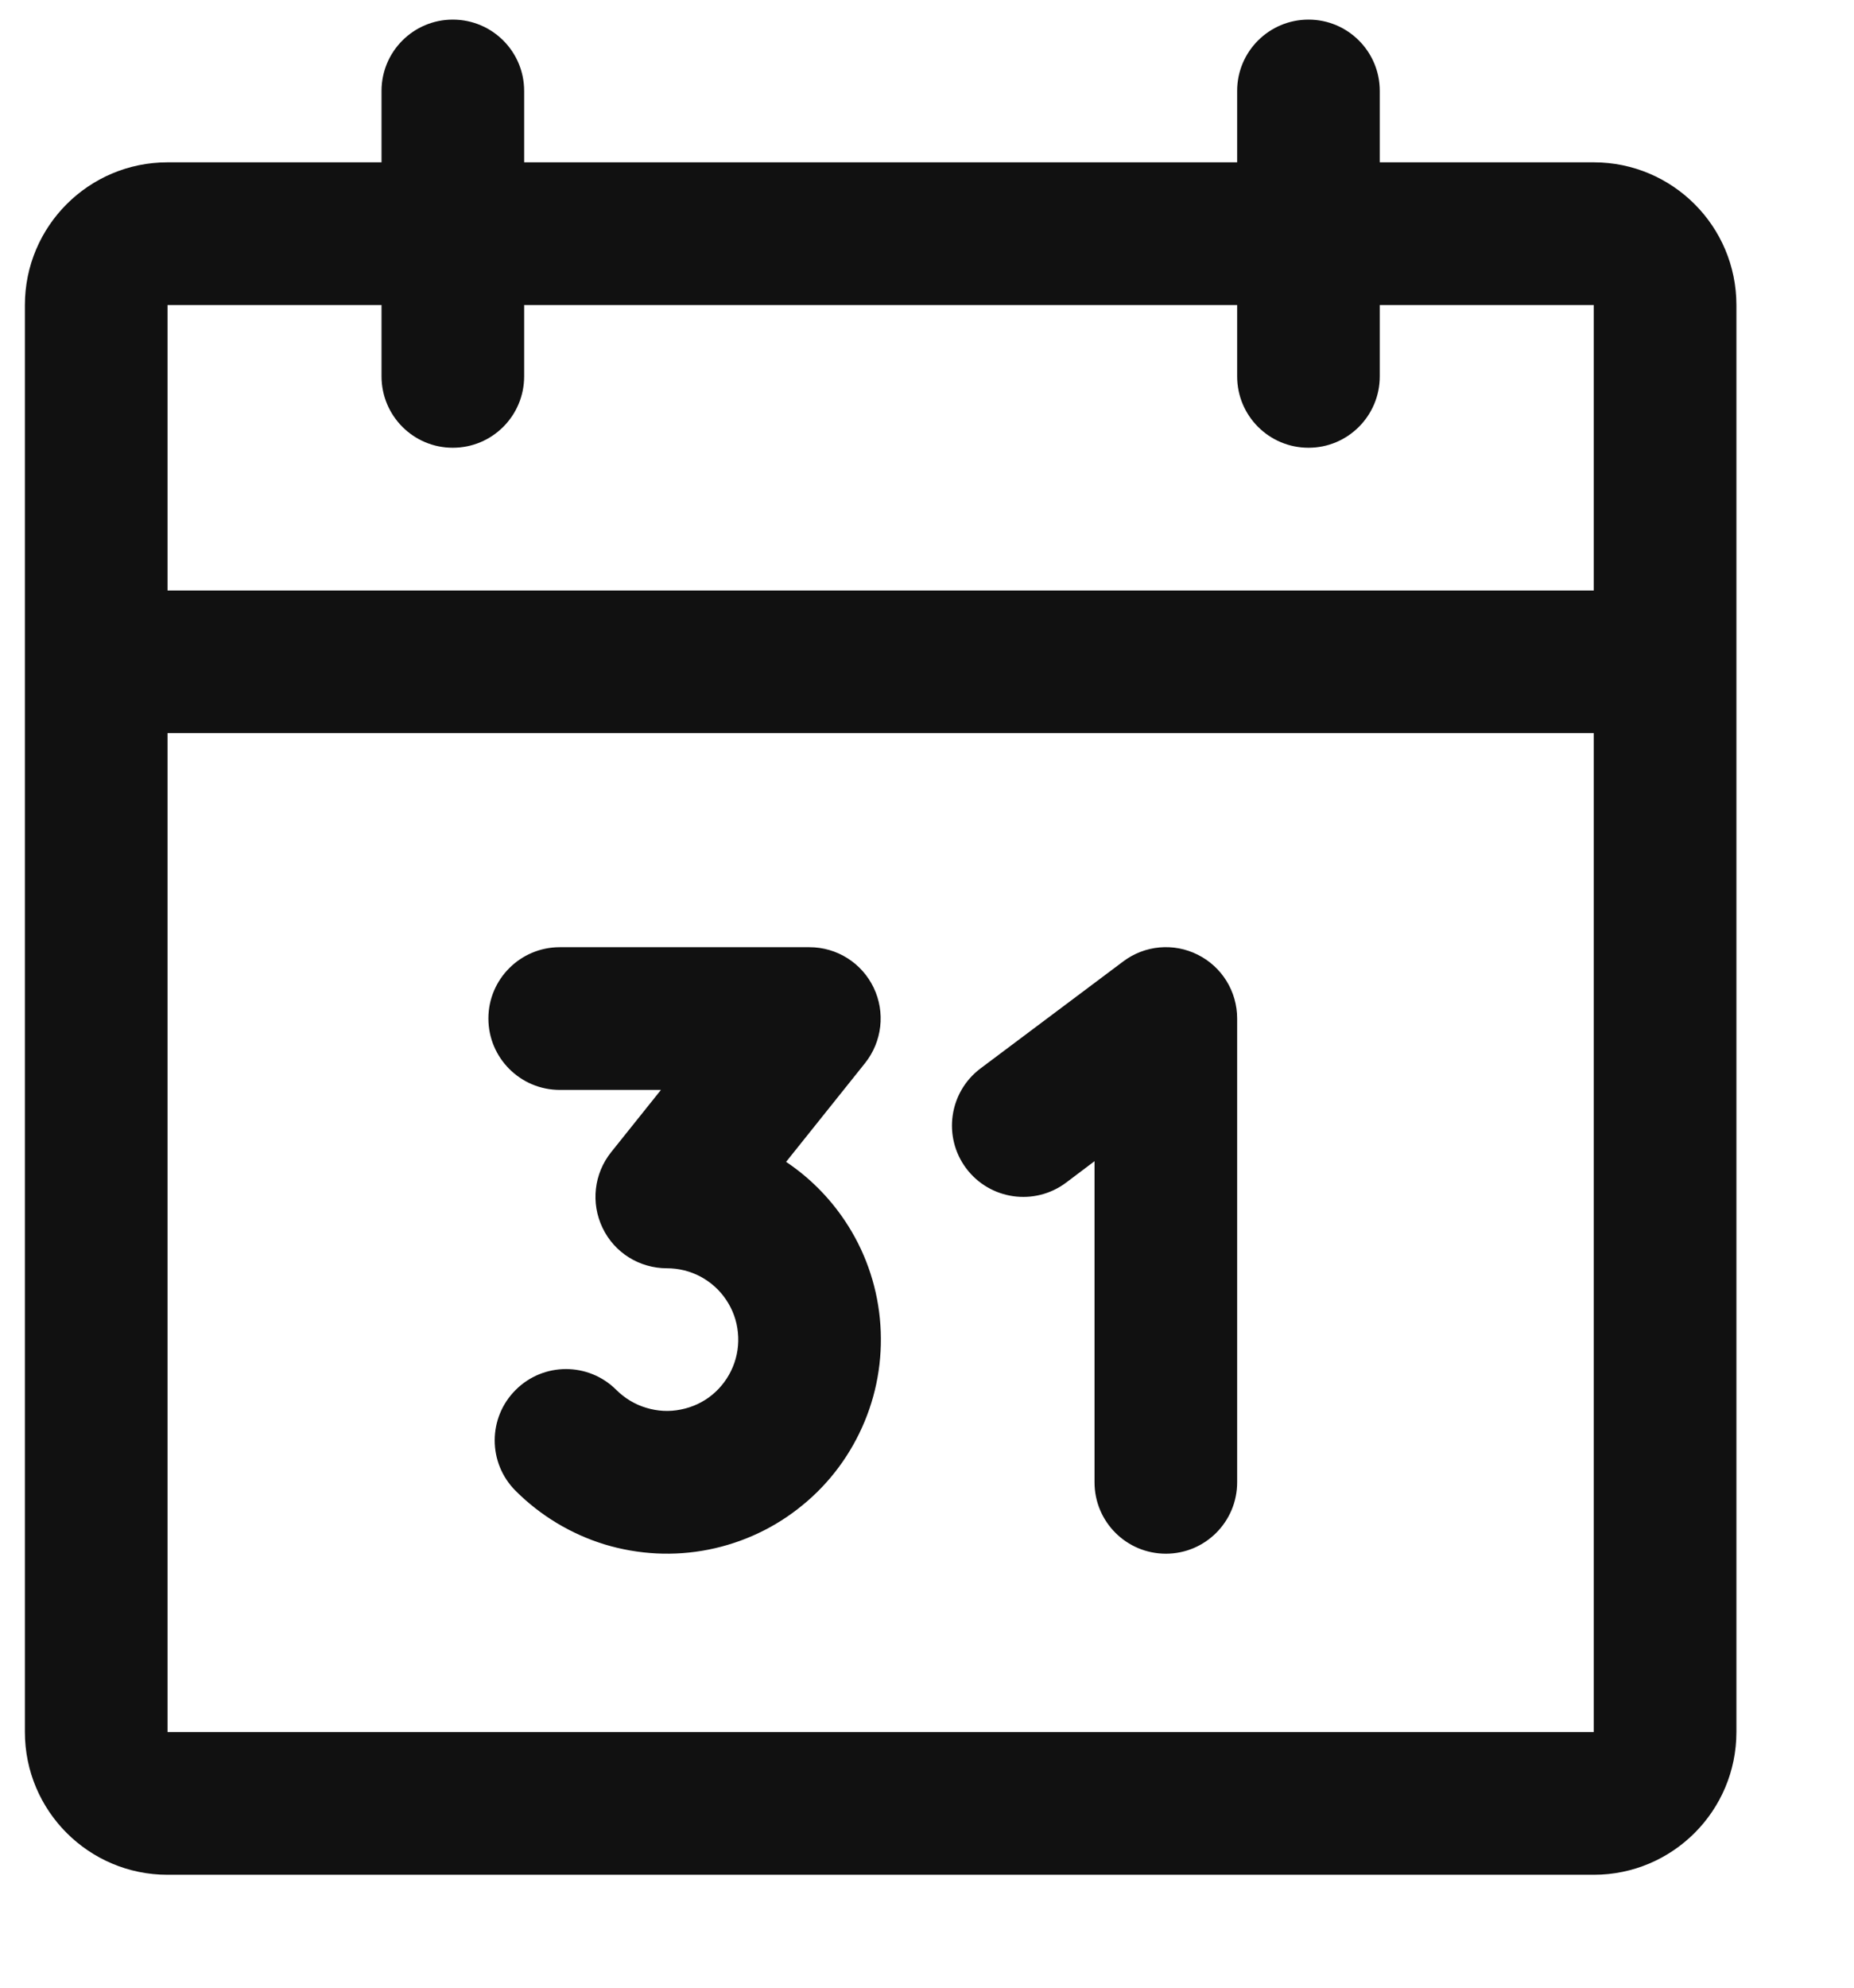 <svg width="14" height="15" viewBox="0 0 14 15" fill="none" xmlns="http://www.w3.org/2000/svg">
<path fill-rule="evenodd" clip-rule="evenodd" d="M10.419 0.686C10.419 0.389 10.178 0.148 9.881 0.148C9.583 0.148 9.342 0.389 9.342 0.686V1.225H3.958V0.686C3.958 0.389 3.717 0.148 3.419 0.148C3.122 0.148 2.881 0.389 2.881 0.686V1.225H1.265C0.671 1.225 0.188 1.707 0.188 2.302V13.071C0.188 13.666 0.671 14.148 1.265 14.148H12.035C12.629 14.148 13.112 13.666 13.112 13.071V2.302C13.112 1.707 12.629 1.225 12.035 1.225H10.419V0.686ZM12.035 2.302H10.419V2.84C10.419 3.138 10.178 3.379 9.881 3.379C9.583 3.379 9.342 3.138 9.342 2.84V2.302H3.958V2.84C3.958 3.138 3.717 3.379 3.419 3.379C3.122 3.379 2.881 3.138 2.881 2.84V2.302H1.265V4.456H12.035V2.302ZM1.265 5.532H12.035V13.071H1.265V5.532ZM3.688 7.686C3.688 7.389 3.93 7.148 4.227 7.148H6.112C6.319 7.148 6.507 7.266 6.597 7.453C6.687 7.64 6.661 7.861 6.532 8.023L5.936 8.768C6.111 8.885 6.261 9.035 6.379 9.211C6.527 9.431 6.618 9.685 6.644 9.95C6.67 10.215 6.631 10.482 6.529 10.727C6.427 10.973 6.267 11.19 6.061 11.358C5.856 11.527 5.612 11.642 5.351 11.694C5.09 11.746 4.821 11.732 4.566 11.655C4.312 11.577 4.081 11.438 3.893 11.25C3.683 11.04 3.683 10.699 3.894 10.489C4.104 10.279 4.445 10.279 4.655 10.49C4.718 10.552 4.795 10.599 4.88 10.624C4.965 10.65 5.054 10.655 5.141 10.637C5.228 10.62 5.31 10.582 5.378 10.526C5.447 10.469 5.5 10.397 5.534 10.315C5.568 10.233 5.581 10.144 5.572 10.056C5.564 9.968 5.533 9.883 5.484 9.81C5.435 9.736 5.368 9.676 5.29 9.634C5.211 9.592 5.124 9.571 5.036 9.571C4.828 9.571 4.639 9.453 4.55 9.266C4.46 9.079 4.485 8.858 4.614 8.696L4.991 8.225H4.227C3.93 8.225 3.688 7.984 3.688 7.686ZM9.342 7.686C9.342 7.482 9.227 7.296 9.045 7.205C8.862 7.113 8.644 7.133 8.481 7.256L7.404 8.063C7.166 8.242 7.118 8.579 7.296 8.817C7.475 9.055 7.812 9.103 8.05 8.925L8.265 8.763V11.186C8.265 11.484 8.506 11.725 8.804 11.725C9.101 11.725 9.342 11.484 9.342 11.186V7.686Z" fill="#111111"/>
</svg>
